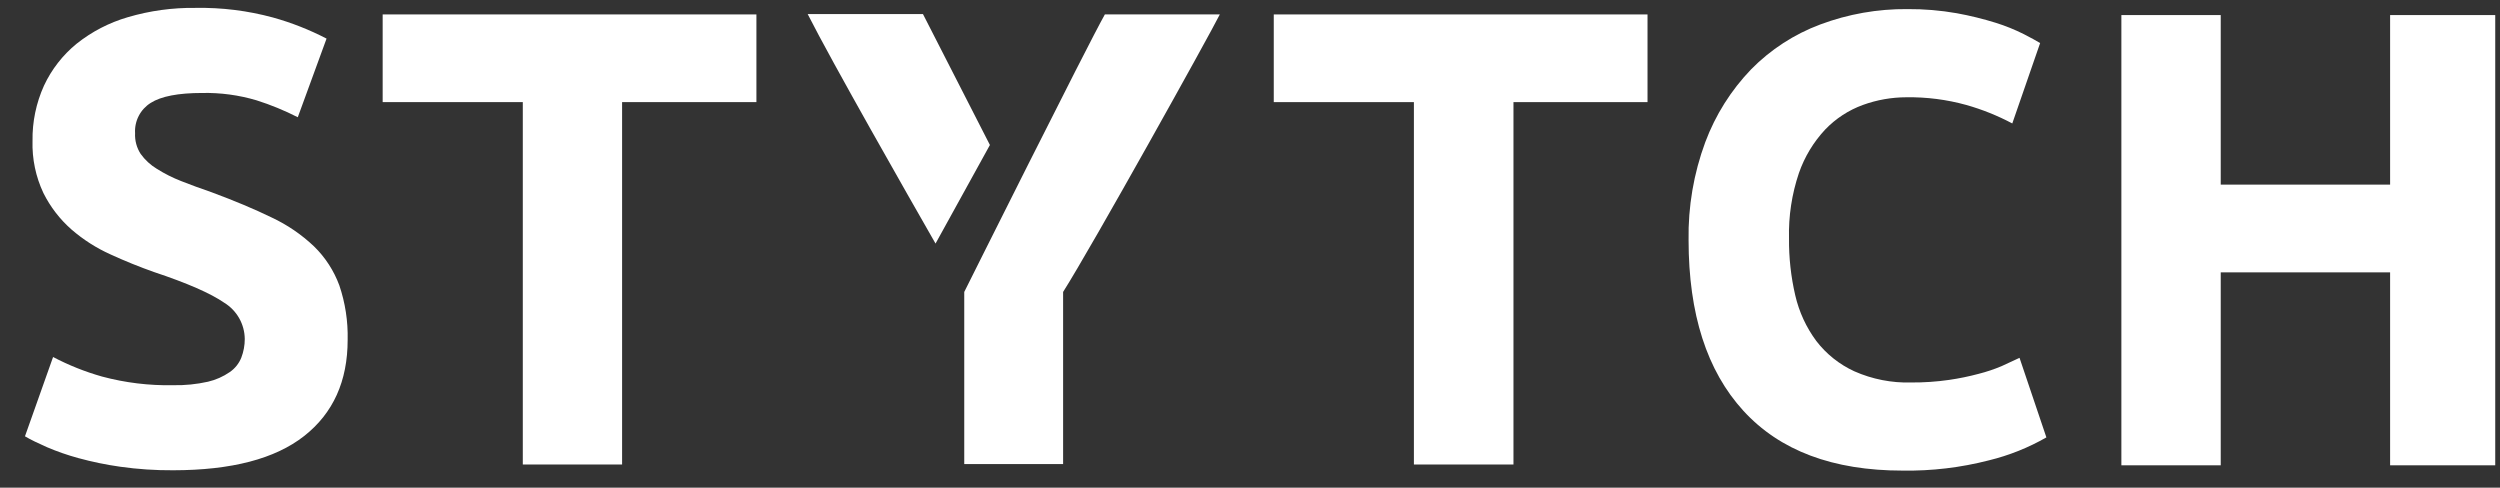 <svg width="364" height="71" viewBox="0 0 364 71" fill="none" xmlns="http://www.w3.org/2000/svg">
<rect x="0" y="0" width="364" height="71" fill="#333333" stroke="none"/>
<g clip-path="url(#clip0_283_52)">
<path d="M25.218 56.085C26.922 56.119 28.623 55.949 30.286 55.577C31.419 55.312 32.493 54.836 33.453 54.175C34.206 53.659 34.79 52.931 35.131 52.083C35.468 51.211 35.64 50.284 35.638 49.349C35.626 48.292 35.347 47.255 34.826 46.334C34.306 45.414 33.561 44.641 32.661 44.087C30.676 42.713 27.264 41.221 22.424 39.609C20.312 38.864 18.201 38.009 16.09 37.042C14.029 36.115 12.114 34.892 10.405 33.412C8.713 31.923 7.325 30.12 6.319 28.102C5.203 25.734 4.66 23.136 4.736 20.518C4.691 17.744 5.262 14.994 6.406 12.467C7.511 10.101 9.134 8.015 11.157 6.365C13.366 4.606 15.897 3.295 18.607 2.505C21.809 1.561 25.135 1.104 28.473 1.15C32.272 1.081 36.063 1.551 39.731 2.545C42.435 3.297 45.054 4.328 47.546 5.62L43.358 17.071C41.428 16.087 39.42 15.262 37.356 14.607C34.788 13.844 32.117 13.483 29.439 13.537C25.96 13.537 23.463 14.018 21.948 14.979C21.205 15.442 20.601 16.097 20.2 16.876C19.798 17.654 19.615 18.527 19.668 19.401C19.617 20.462 19.899 21.512 20.476 22.404C21.11 23.288 21.919 24.032 22.851 24.592C23.969 25.294 25.152 25.888 26.382 26.367C27.718 26.895 29.193 27.436 30.808 27.991C34.16 29.233 37.076 30.459 39.557 31.668C41.826 32.73 43.909 34.151 45.724 35.876C47.359 37.47 48.616 39.409 49.406 41.551C50.271 44.101 50.681 46.783 50.618 49.475C50.618 55.498 48.507 60.169 44.283 63.486C40.061 66.805 33.706 68.466 25.218 68.471C22.636 68.489 20.056 68.317 17.499 67.956C15.442 67.666 13.406 67.245 11.402 66.696C9.848 66.273 8.324 65.744 6.842 65.111C5.575 64.549 4.467 64.025 3.635 63.526L7.729 51.98C9.998 53.174 12.387 54.127 14.854 54.825C18.233 55.731 21.722 56.156 25.218 56.085Z" fill="white"/>
<path d="M110.134 2.101V14.867H90.577V67.631H76.12V14.867H55.716V2.101H110.134Z" fill="white"/>
<path d="M144.131 21.111L136.214 35.463C132.311 28.648 121.171 9.113 117.6 2.052H134.385L144.131 21.111Z" fill="white"/>
<path d="M140.395 42.506V67.565H154.788V42.506C159.001 35.865 176.023 5.268 177.607 2.098H160.869C158.256 6.734 140.395 42.506 140.395 42.506Z" fill="white"/>
<path d="M239.878 2.102V14.868H220.361V67.632H205.864V14.868H185.46V2.102H239.878Z" fill="white"/>
<path d="M277.02 68.519C266.87 68.519 259.139 65.613 253.829 59.801C248.52 53.99 245.862 45.711 245.857 34.965C245.775 30.101 246.599 25.263 248.287 20.701C249.764 16.75 252.033 13.145 254.954 10.105C257.797 7.211 261.241 4.976 265.04 3.559C269.091 2.045 273.385 1.288 277.708 1.325C280.124 1.308 282.535 1.509 284.913 1.927C286.833 2.276 288.728 2.742 290.591 3.322C291.992 3.76 293.355 4.312 294.668 4.97C295.753 5.525 296.529 5.96 297.043 6.27L292.989 17.974C290.856 16.84 288.608 15.937 286.284 15.28C283.448 14.496 280.516 14.12 277.574 14.163C275.414 14.165 273.271 14.543 271.24 15.28C269.159 16.037 267.279 17.263 265.746 18.862C264.042 20.685 262.739 22.845 261.921 25.202C260.887 28.262 260.4 31.482 260.48 34.712C260.453 37.504 260.758 40.289 261.391 43.009C261.945 45.41 262.988 47.671 264.455 49.65C265.916 51.55 267.818 53.065 269.997 54.064C272.602 55.216 275.431 55.771 278.279 55.689C280.118 55.702 281.954 55.577 283.774 55.316C285.23 55.106 286.674 54.81 288.097 54.429C289.234 54.141 290.348 53.767 291.43 53.311C292.391 52.873 293.261 52.468 294.043 52.099L297.954 63.685C295.332 65.187 292.512 66.312 289.577 67.029C285.477 68.084 281.253 68.585 277.02 68.519Z" fill="white"/>
<path d="M348 2.195H363.306V67.749H348V39.656H323.338V67.749H308.873V2.195H323.338V26.881H348V2.195Z" fill="white"/>
</g>
<defs>
<clipPath id="clip0_283_52">
<rect width="363" height="70" fill="white" transform="translate(0.875 0.418)"/>
</clipPath>
</defs>
</svg>
